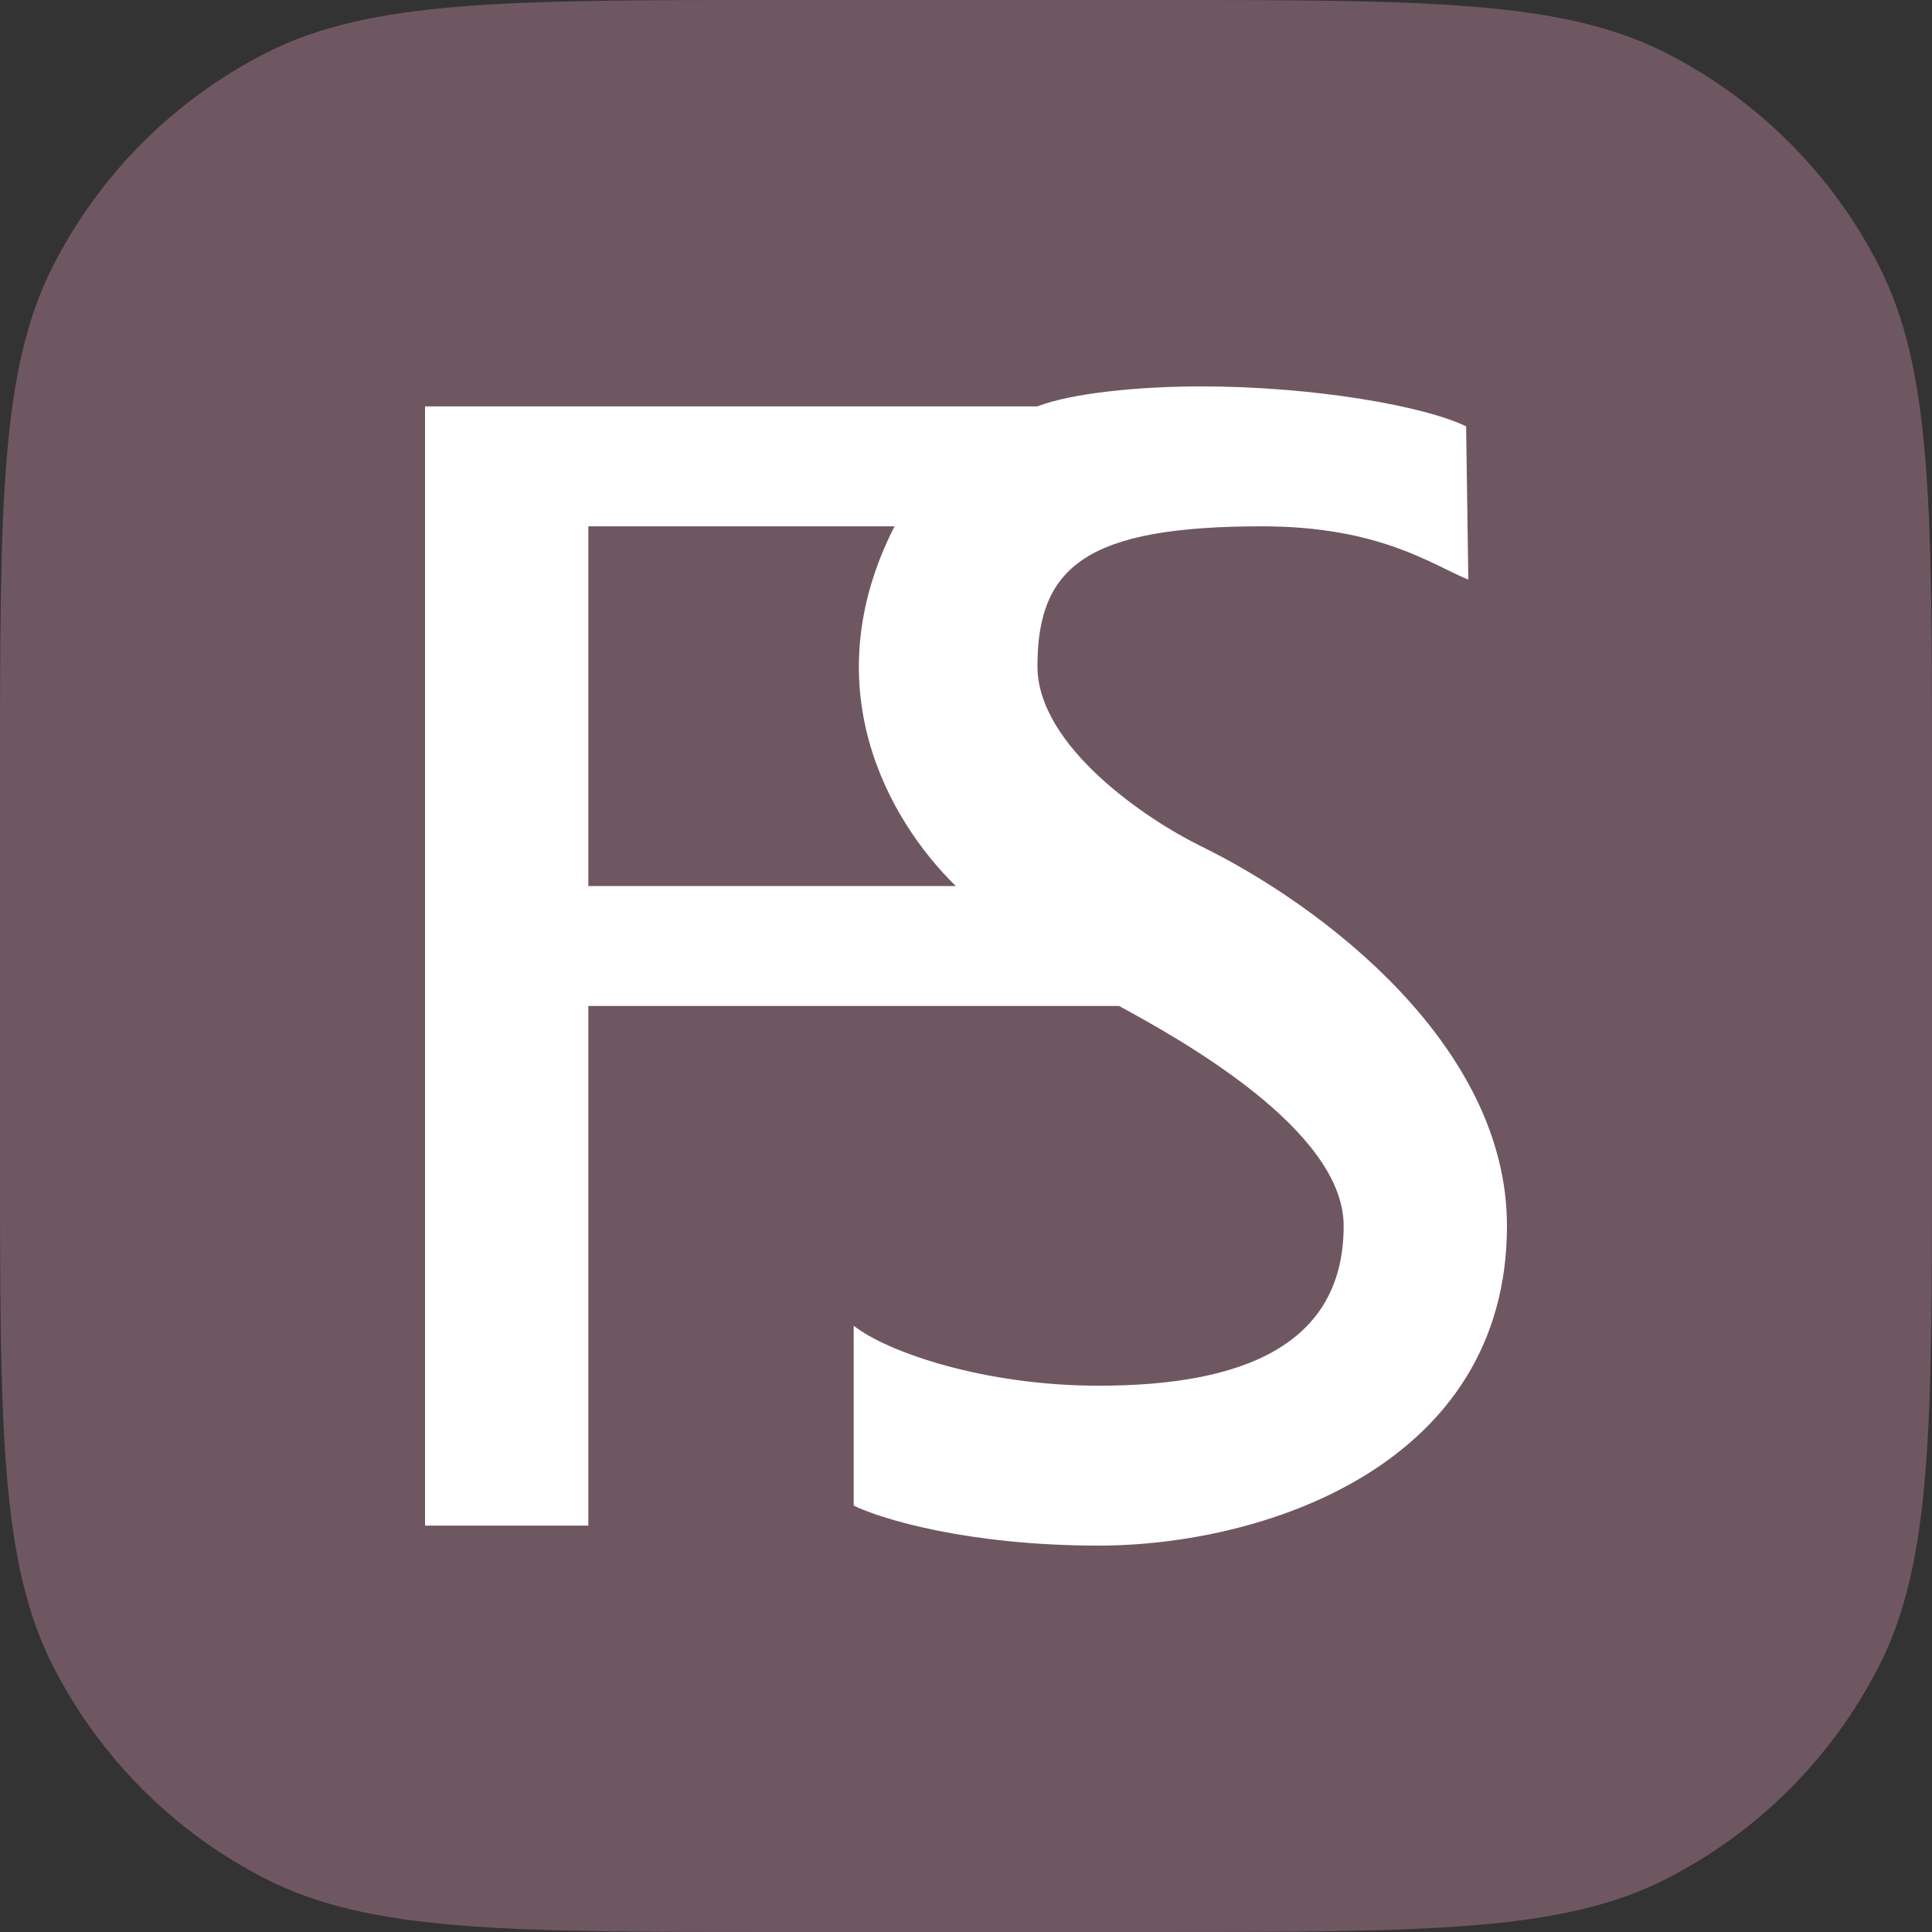 <svg width="50" height="50" viewBox="0 0 50 50" fill="none" xmlns="http://www.w3.org/2000/svg">
<rect x="0" y="0" width="50" height="50" fill="#333333" stroke="none"/>
<path d="M0 20.161C0 13.104 0 9.575 1.373 6.88C2.581 4.509 4.509 2.581 6.88 1.373C9.575 0 13.104 0 20.161 0H29.839C36.896 0 40.425 0 43.12 1.373C45.491 2.581 47.419 4.509 48.627 6.88C50 9.575 50 13.104 50 20.161V29.839C50 36.896 50 40.425 48.627 43.12C47.419 45.491 45.491 47.419 43.12 48.627C40.425 50 36.896 50 29.839 50H20.161C13.104 50 9.575 50 6.88 48.627C4.509 47.419 2.581 45.491 1.373 43.12C0 40.425 0 36.896 0 29.839V20.161Z" fill="#6F5761"/>
<path fill-rule="evenodd" clip-rule="evenodd" d="M11 10.517V39.483H15.226V26.035H28.962C30.547 26.897 34.774 29.241 34.774 31.724C34.774 34.828 32.132 35.862 28.434 35.862C25.476 35.862 22.975 35 22.094 34.31V38.965C22.799 39.31 25.053 40 28.434 40C32.66 40 39 37.953 39 31.724C39 27.069 34.245 23.448 31.076 21.897C29.667 21.207 26.849 19.31 26.849 17.241C26.849 14.655 28.132 13.621 32.66 13.621C35.708 13.621 37.063 14.619 38 15C37.892 14.958 38.131 15.053 38 15L37.943 11.034C36.887 10.517 34.034 10 31.076 10C29.491 10 27.73 10.172 26.849 10.517H11ZM15.226 22.931V13.621H23.151C21.038 17.759 22.975 21.207 24.736 22.931H15.226Z" fill="white"/>
</svg>
